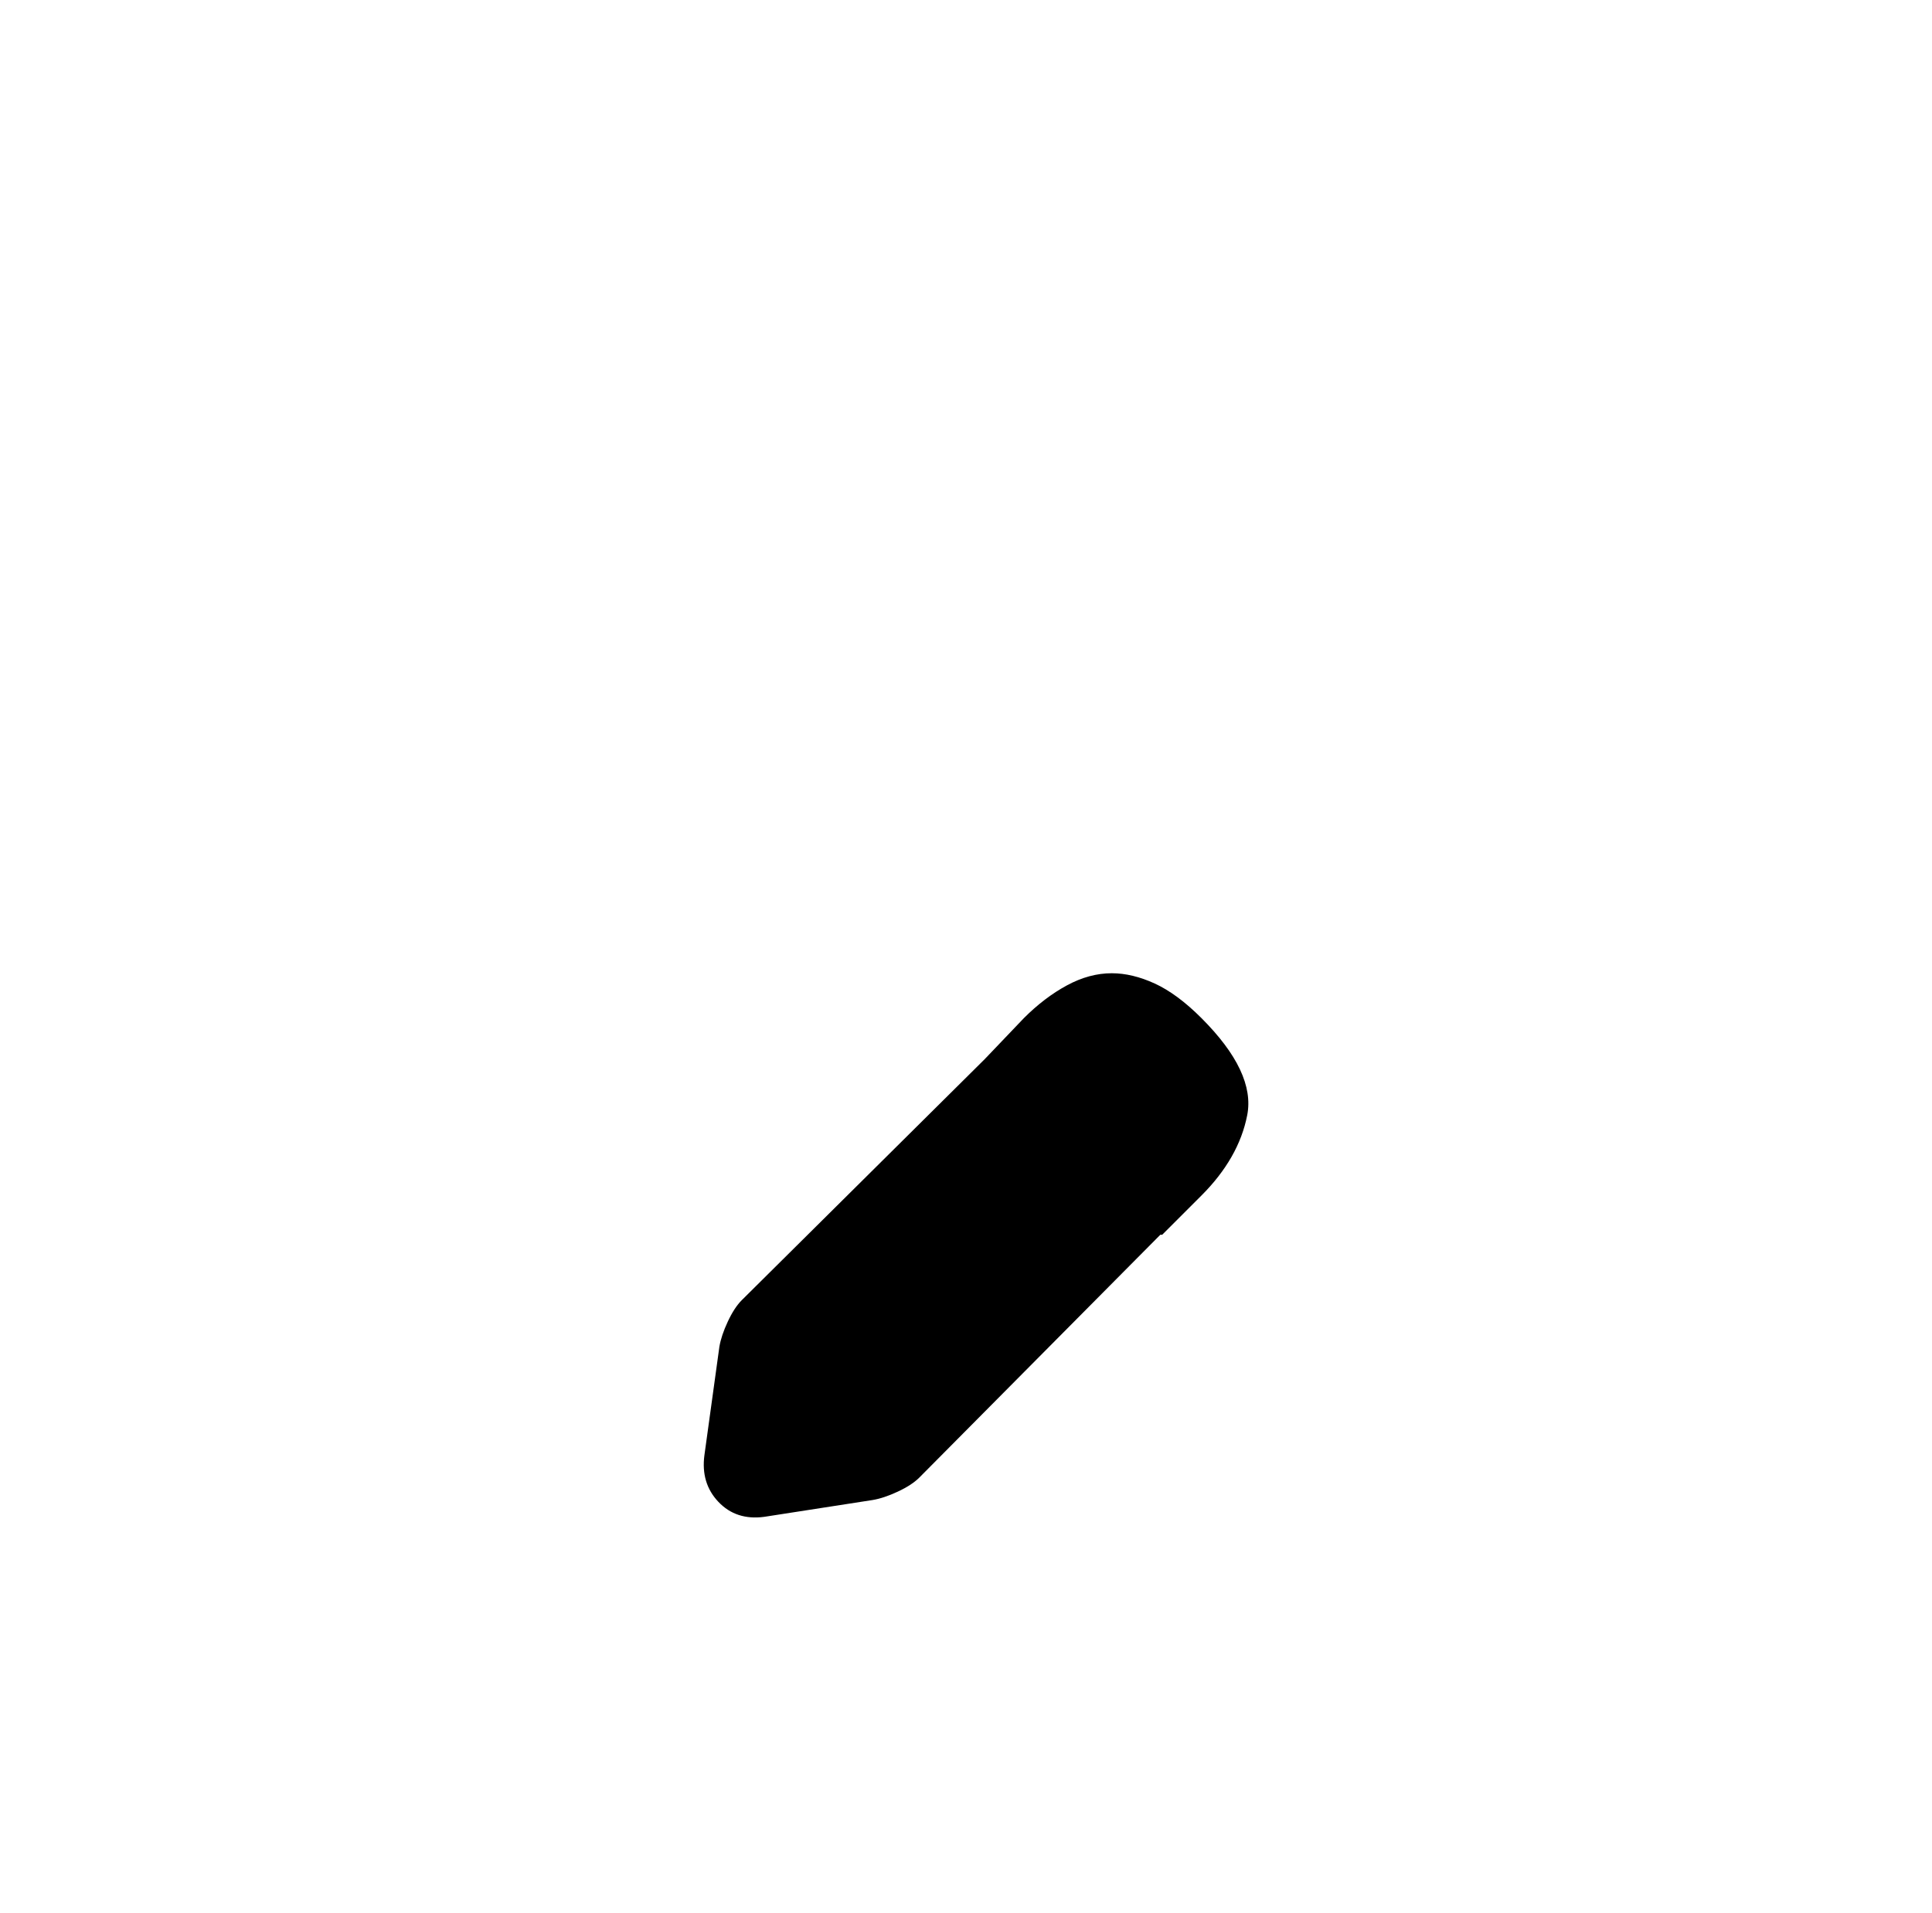 <?xml version="1.0" standalone="no"?>
<!DOCTYPE svg PUBLIC "-//W3C//DTD SVG 1.1//EN" "http://www.w3.org/Graphics/SVG/1.1/DTD/svg11.dtd" >
<svg xmlns="http://www.w3.org/2000/svg" xmlns:xlink="http://www.w3.org/1999/xlink" version="1.1" viewBox="-10 0 1034 1024">
   <path fill="currentColor"
d="M633 640l-21 21h-1l-129 130q-4 4 -11.5 7.5t-13.5 4.5l-58 9q-15 2 -24.5 -8t-7.5 -25l8 -58q1 -6 4.5 -13.5t7.5 -11.5l130 -129l21 -22q11 -11 23 -17.5t24 -6.5q11 0 23 5.5t25 18.5q29 29 24.5 52t-24.5 43v0z" />
</svg>
